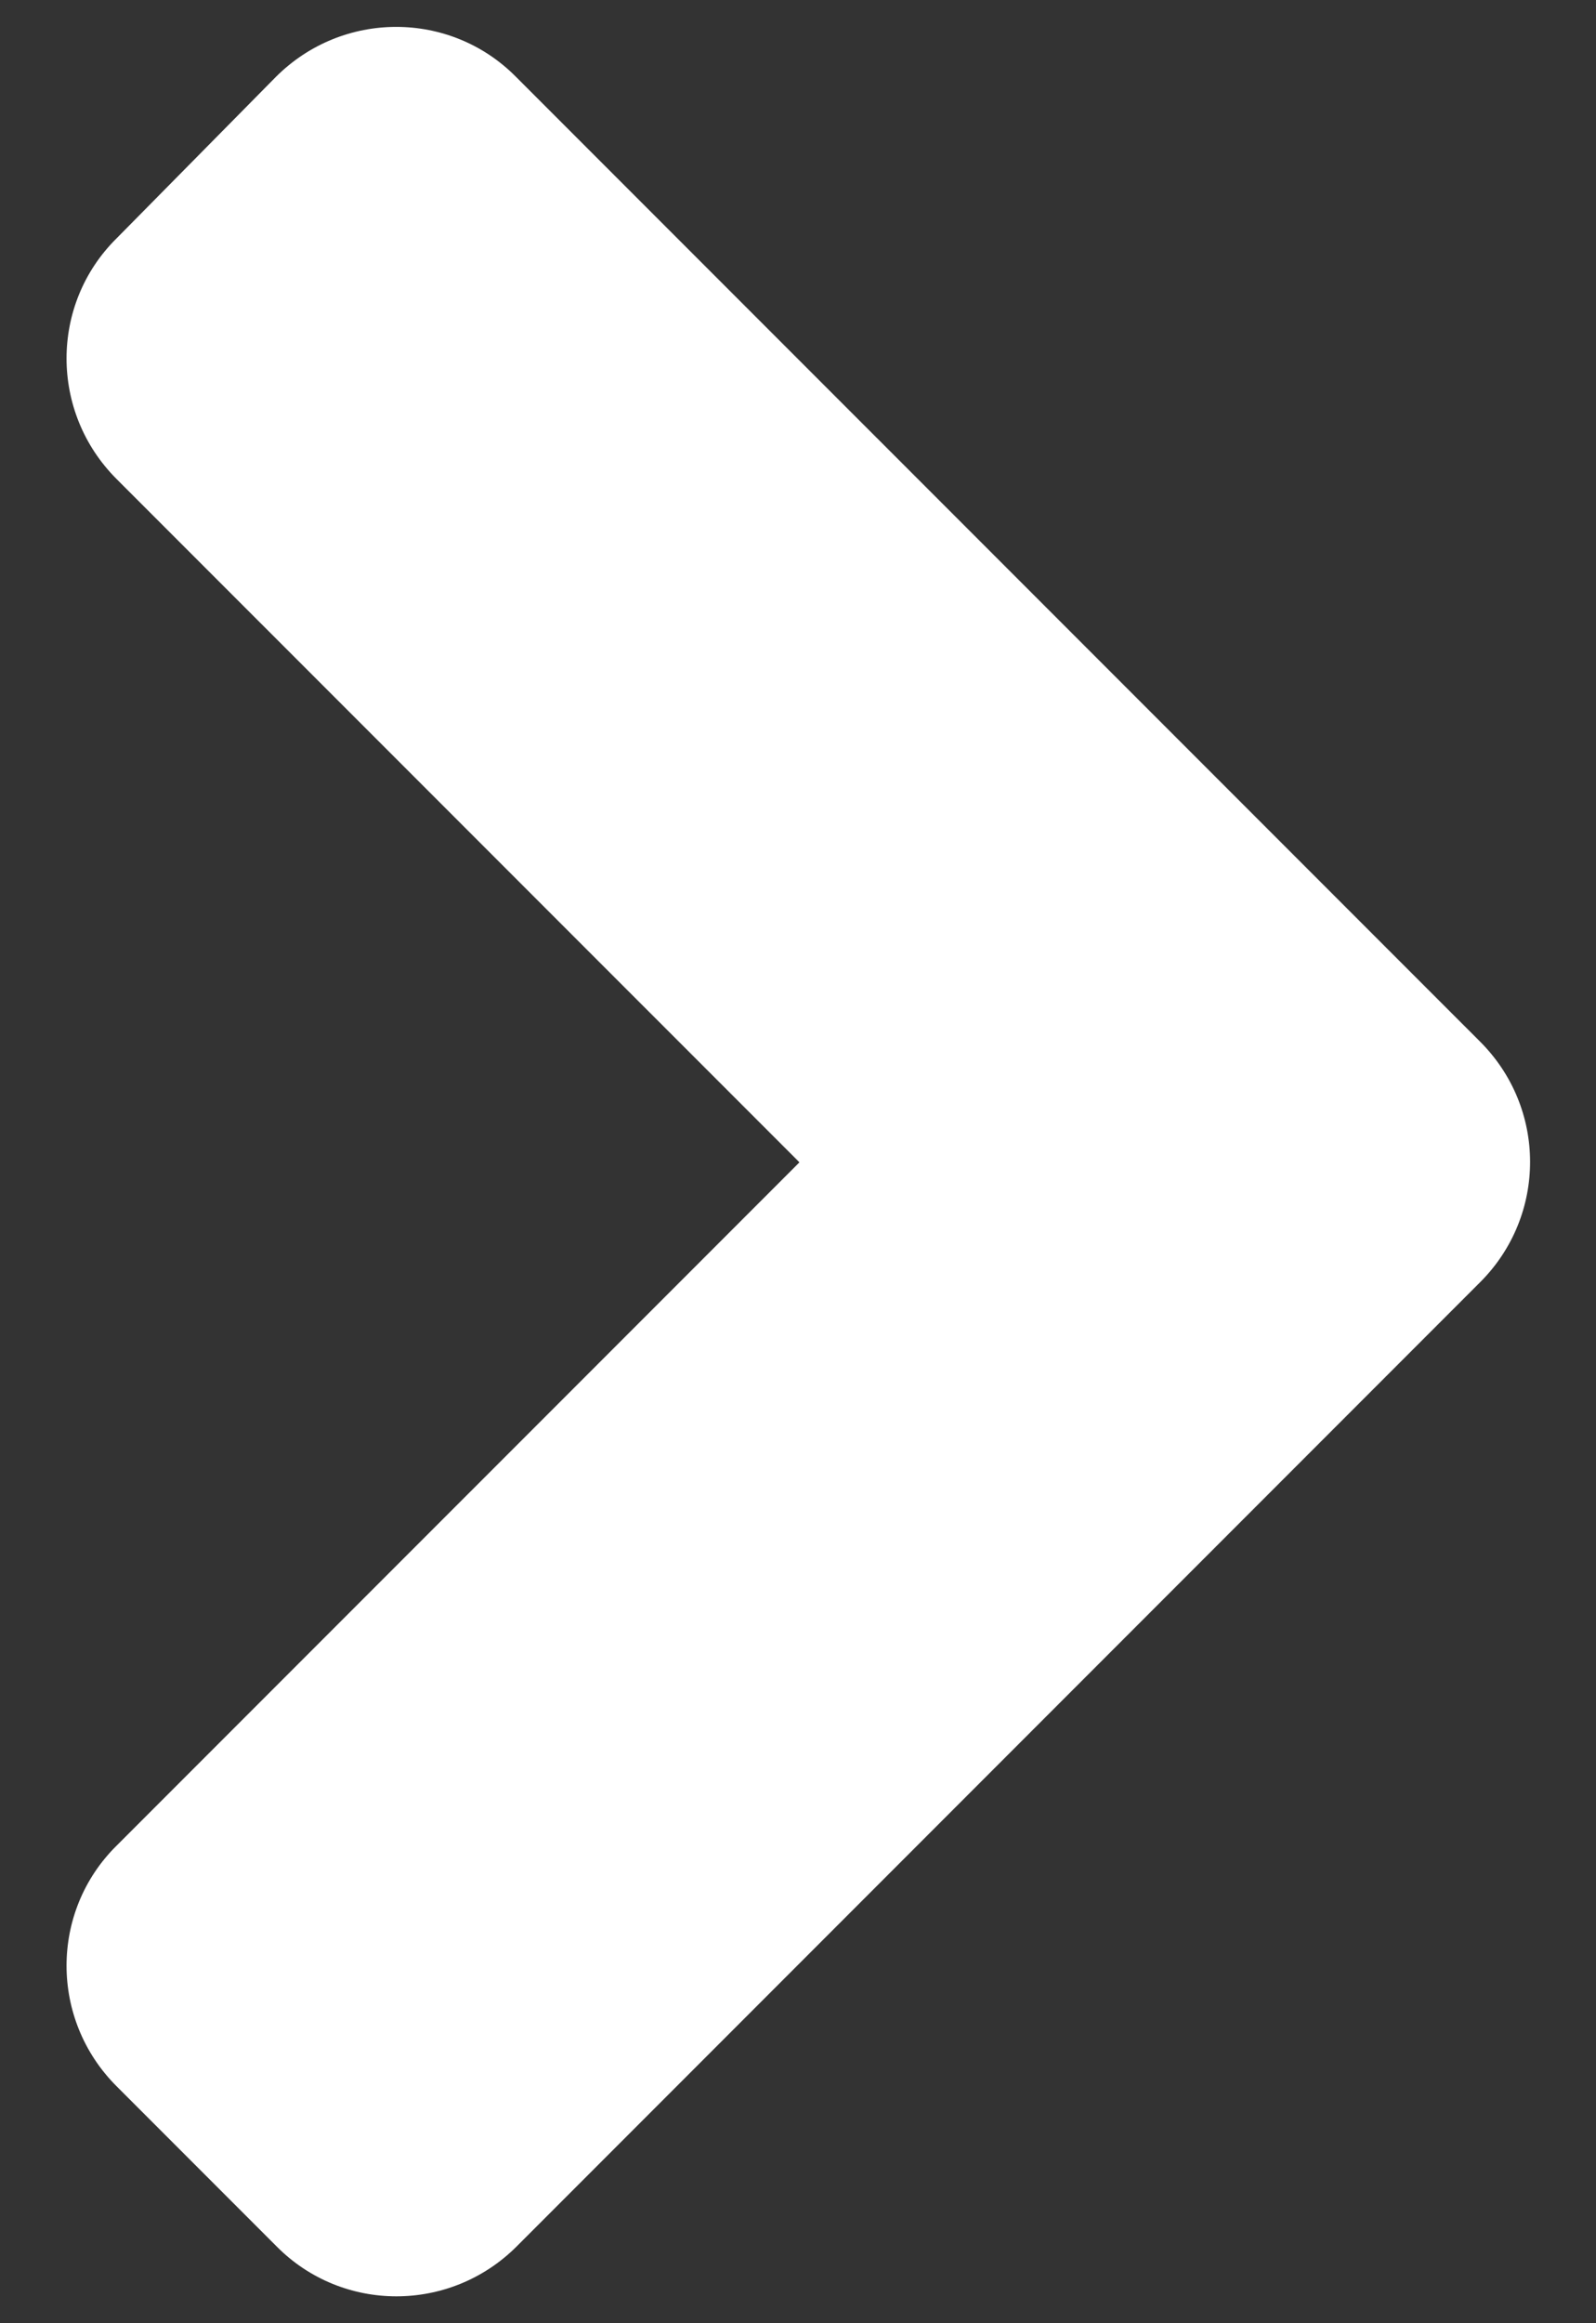 <svg width="22" height="32" viewBox="0 0 22 32" fill="none" xmlns="http://www.w3.org/2000/svg">
<rect x="0" y="0" width="22" height="32" fill="#333333" stroke="none"/>
<path d="M20.404 17.66L7.123 30.941C6.205 31.859 4.721 31.859 3.812 30.941L1.605 28.734C0.688 27.816 0.688 26.332 1.605 25.424L11.02 16.01L1.605 6.596C0.688 5.678 0.688 4.193 1.605 3.285L3.803 1.059C4.721 0.141 6.205 0.141 7.113 1.059L20.395 14.34C21.322 15.258 21.322 16.742 20.404 17.66Z" fill="white"/>
</svg>
